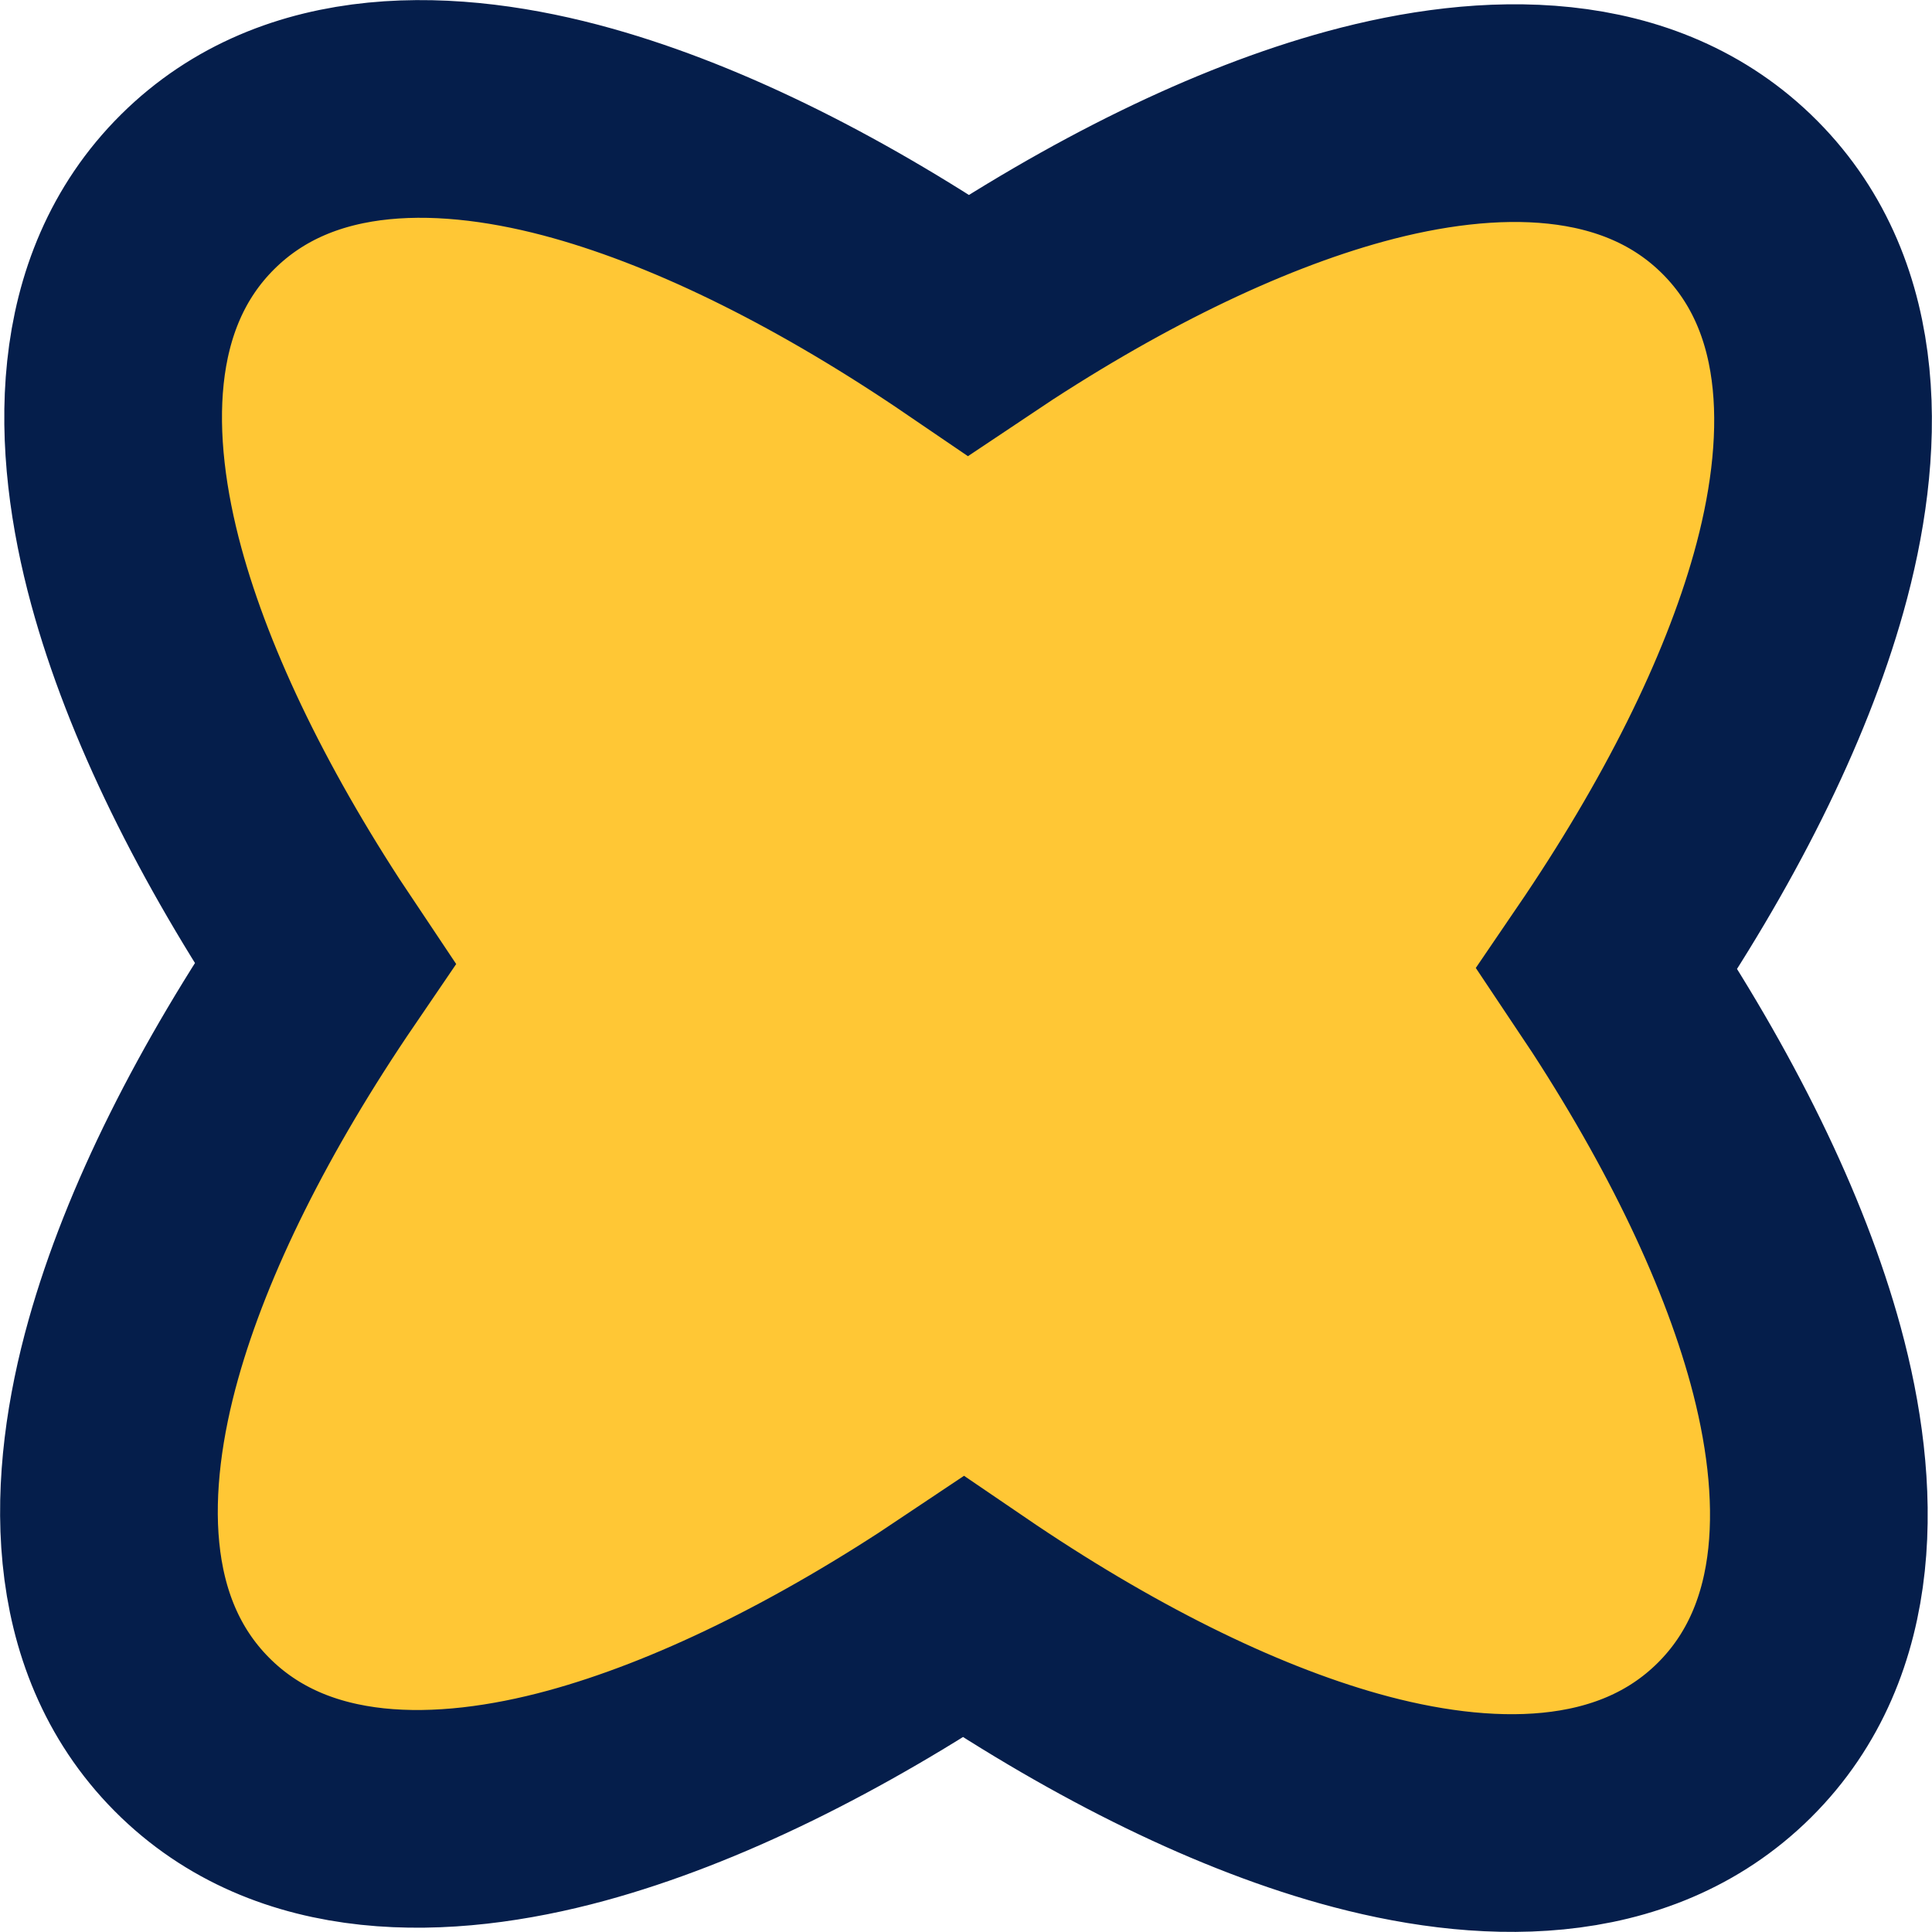 <?xml version="1.0" encoding="utf-8"?>
<svg xmlns="http://www.w3.org/2000/svg" fill="none" height="100%" overflow="visible" preserveAspectRatio="none" style="display: block;" viewBox="0 0 142 142" width="100%">
<path d="M14.529 14.096C21.992 6.69 33.149 7.085 42.831 9.804C51.613 12.27 61.362 17.181 71.18 23.873C81.048 17.256 90.836 12.421 99.637 10.021C109.339 7.377 120.498 7.067 127.904 14.529C135.31 21.992 134.915 33.149 132.196 42.831C129.73 51.613 124.818 61.362 118.126 71.18C124.743 81.048 129.579 90.836 131.979 99.637C134.623 109.339 134.933 120.498 127.471 127.904C120.008 135.31 108.851 134.915 99.169 132.196C90.387 129.73 80.637 124.818 70.819 118.126C60.951 124.743 51.164 129.579 42.363 131.979C32.661 134.623 21.502 134.933 14.096 127.471C6.69 120.008 7.085 108.851 9.804 99.169C12.27 90.387 17.181 80.637 23.873 70.819C17.257 60.951 12.421 51.164 10.021 42.363C7.377 32.661 7.067 21.502 14.529 14.096Z" fill="#FFC735" id="Vector" stroke="#051E4B" stroke-width="16"/>
</svg>